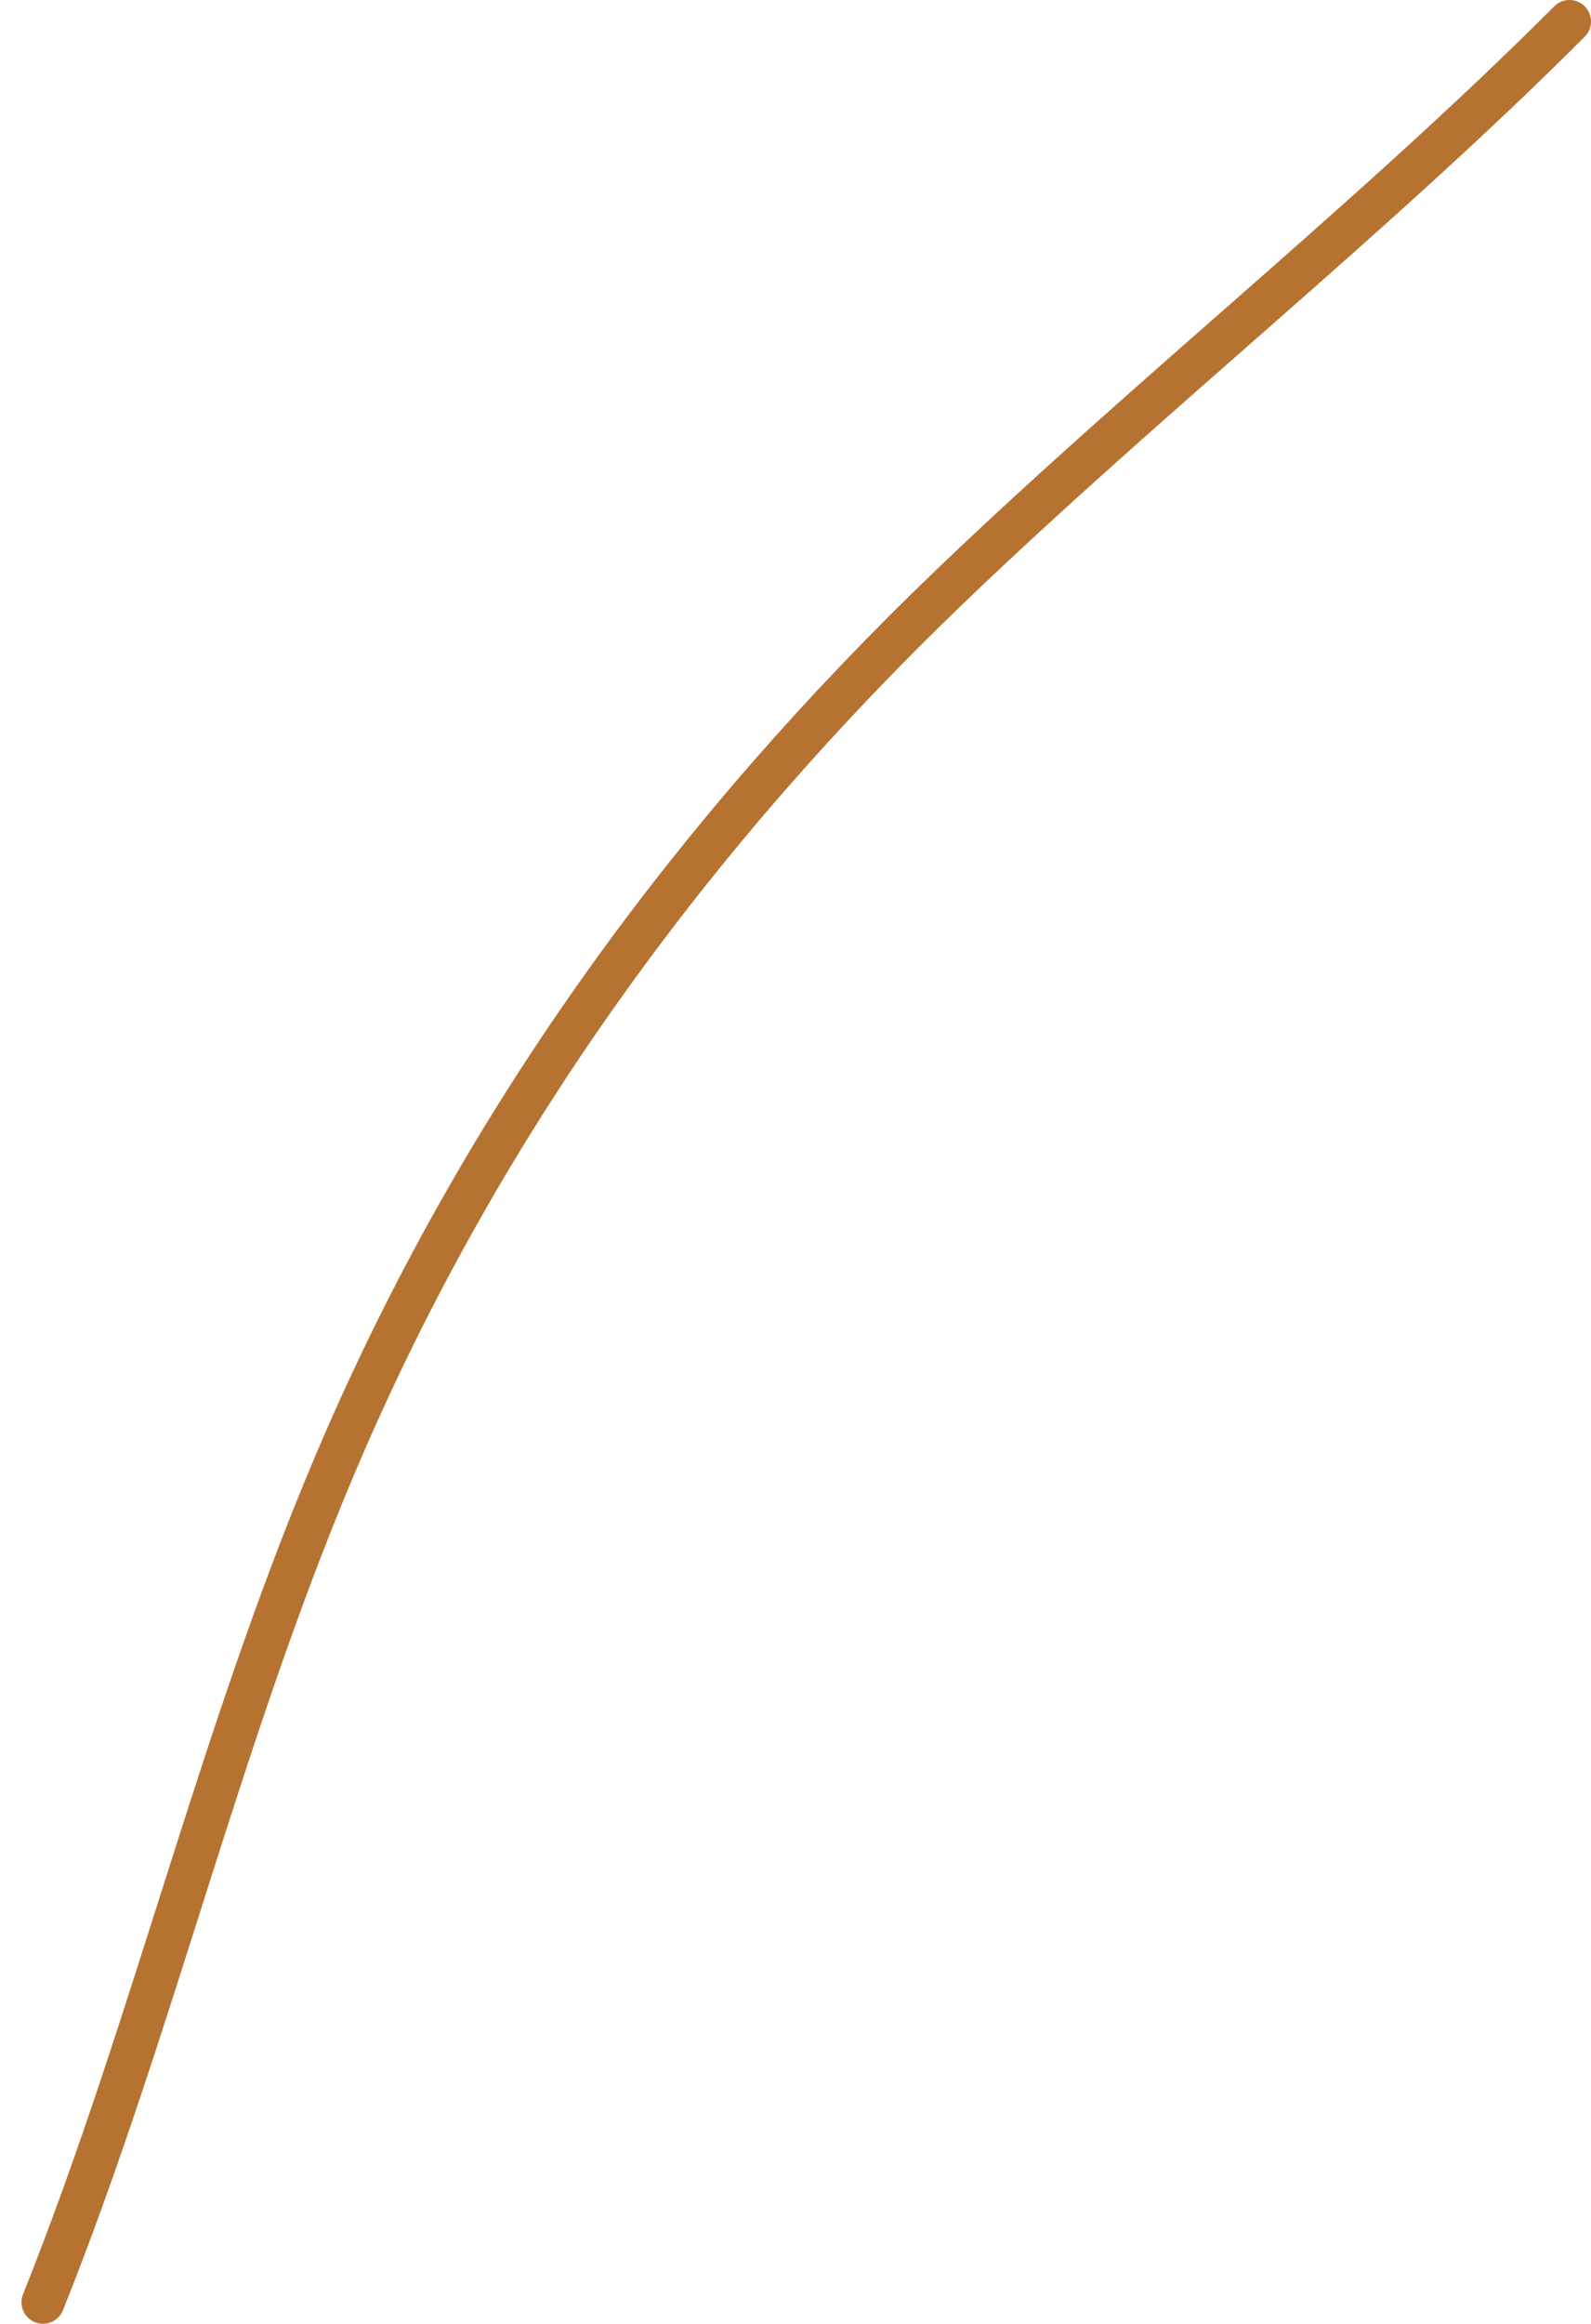 <?xml version="1.0" encoding="UTF-8"?> <svg xmlns="http://www.w3.org/2000/svg" width="37" height="54" viewBox="0 0 37 54" fill="none"><path d="M1 53.5C3.637 46.909 5.198 39.949 8.056 33.417C11.367 25.848 16.166 19.31 22.111 13.611C26.781 9.134 31.938 5.062 36.5 0.5" stroke="#B57230" stroke-linecap="round"></path></svg> 